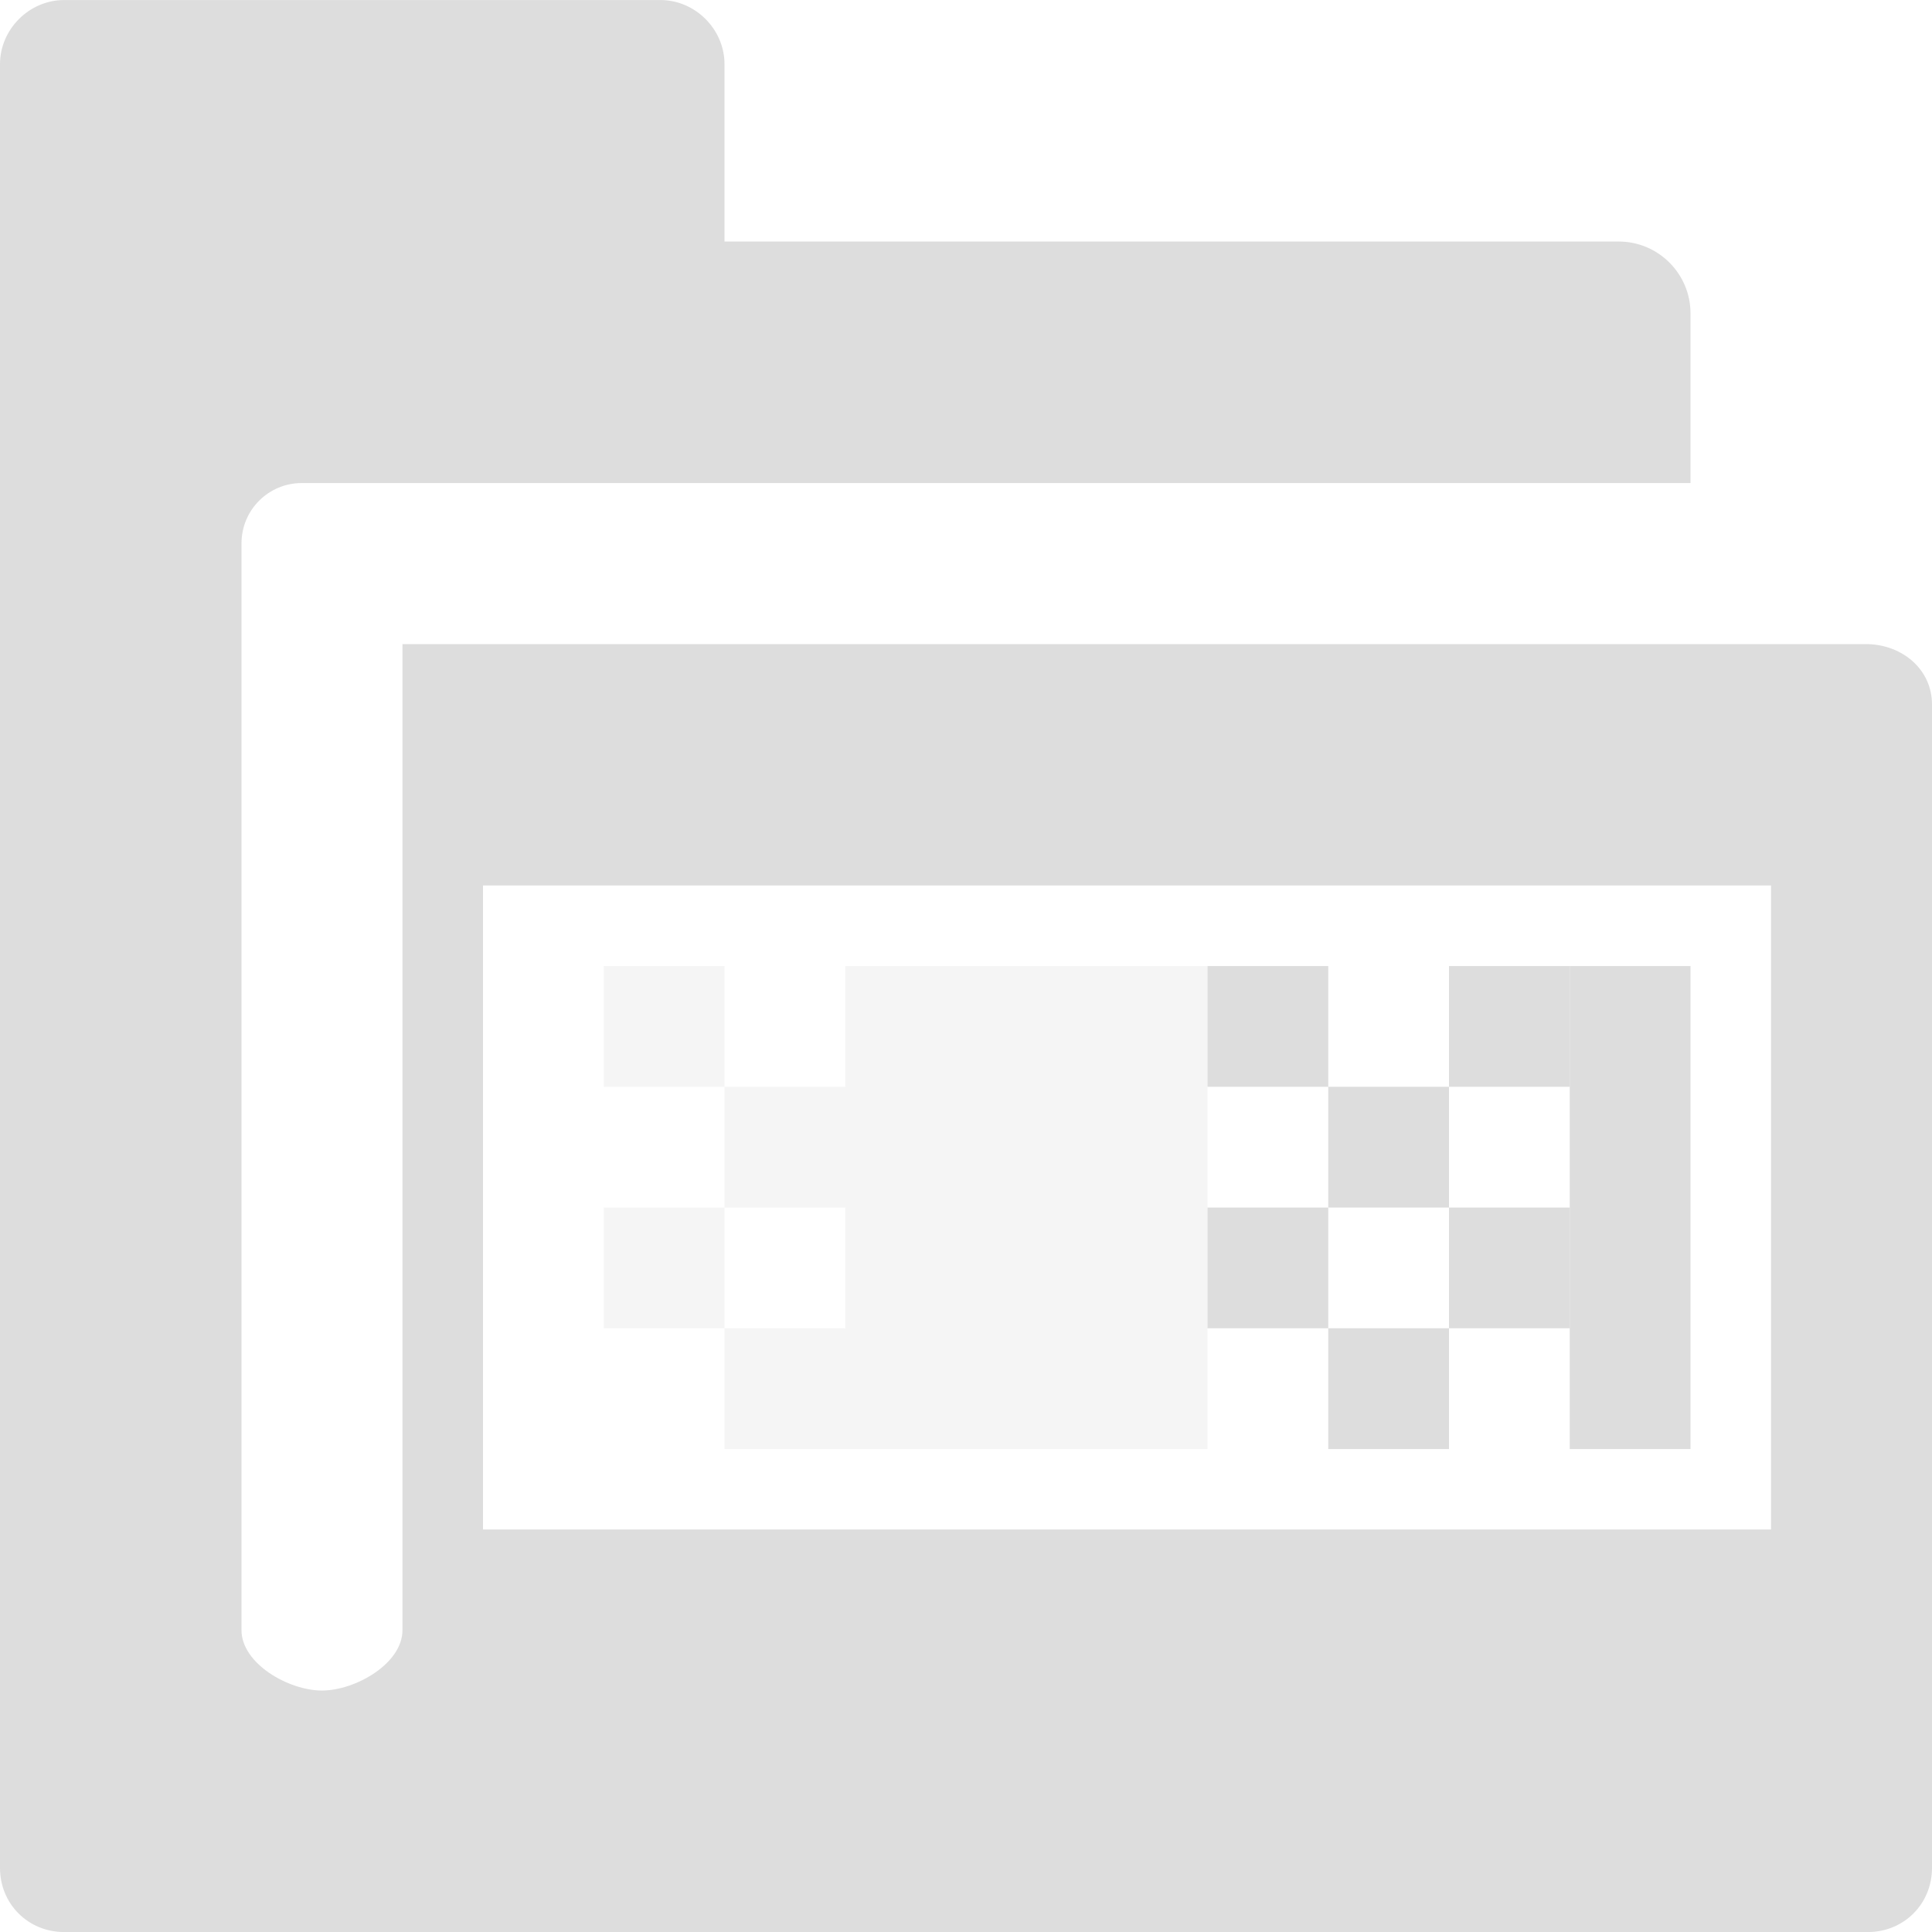 <?xml version="1.0" encoding="UTF-8" standalone="no"?>
<svg
   xmlns:osb="http://www.openswatchbook.org/uri/2009/osb"
   xmlns:dc="http://purl.org/dc/elements/1.1/"
   xmlns:cc="http://creativecommons.org/ns#"
   xmlns:rdf="http://www.w3.org/1999/02/22-rdf-syntax-ns#"
   xmlns:svg="http://www.w3.org/2000/svg"
   xmlns="http://www.w3.org/2000/svg"
   xmlns:xlink="http://www.w3.org/1999/xlink"
   xmlns:sodipodi="http://sodipodi.sourceforge.net/DTD/sodipodi-0.dtd"
   xmlns:inkscape="http://www.inkscape.org/namespaces/inkscape"
   viewBox="0 0 24 24"
   id="svg7384"
   height="24"
   width="24"
   version="1.1"
   inkscape:version="0.92pre1 unknown"
   sodipodi:docname="gimp-prefs-folders-gradients.svg">
  <sodipodi:namedview
     pagecolor="#ffffff"
     bordercolor="#595959"
     borderopacity="1"
     objecttolerance="10"
     gridtolerance="10"
     guidetolerance="10"
     inkscape:pageopacity="0"
     inkscape:pageshadow="2"
     inkscape:window-width="640"
     inkscape:window-height="480"
     id="namedview1519"
     showgrid="true"
     inkscape:zoom="14.75"
     inkscape:cx="19.625108"
     inkscape:cy="3.2628256"
     inkscape:window-x="0"
     inkscape:window-y="27"
     inkscape:window-maximized="0"
     inkscape:current-layer="svg7384">
    <inkscape:grid
       type="xygrid"
       id="grid4268" />
  </sodipodi:namedview>
  <defs
     id="defs7386">
    <linearGradient
       gradientTransform="matrix(0.347,0,0,0.306,-79.352,801.039)"
       osb:paint="solid"
       id="linearGradient19282-4">
      <stop
         id="stop19284-0"
         offset="0"
         style="stop-color:#dddddd;stop-opacity:1;" />
    </linearGradient>
    <linearGradient
       gradientTransform="translate(854.817,399.525)"
       gradientUnits="userSpaceOnUse"
       y2="-32"
       x2="91"
       y1="-32"
       x1="75"
       id="linearGradient8322"
       xlink:href="#linearGradient19282-4" />
    <linearGradient
       gradientTransform="translate(854.817,-399.525)"
       gradientUnits="userSpaceOnUse"
       y2="28.5"
       x2="87"
       y1="28.5"
       x1="86"
       id="linearGradient7385"
       xlink:href="#linearGradient19282-4" />
    <linearGradient
       gradientTransform="translate(854.817,-399.525)"
       gradientUnits="userSpaceOnUse"
       y2="29.5"
       x2="86"
       y1="29.5"
       x1="85"
       id="linearGradient7389"
       xlink:href="#linearGradient19282-4" />
    <linearGradient
       gradientTransform="translate(854.817,-399.525)"
       gradientUnits="userSpaceOnUse"
       y2="31.5"
       x2="86"
       y1="31.5"
       x1="85"
       id="linearGradient7392"
       xlink:href="#linearGradient19282-4" />
    <linearGradient
       gradientTransform="translate(854.817,-399.525)"
       gradientUnits="userSpaceOnUse"
       y2="30.5"
       x2="87"
       y1="30.5"
       x1="86"
       id="linearGradient7395"
       xlink:href="#linearGradient19282-4" />
    <linearGradient
       gradientTransform="translate(854.817,399.525)"
       gradientUnits="userSpaceOnUse"
       y2="-31.5"
       x2="88"
       y1="-31.5"
       x1="87"
       id="linearGradient7398"
       xlink:href="#linearGradient19282-4" />
    <linearGradient
       gradientTransform="translate(854.817,399.525)"
       gradientUnits="userSpaceOnUse"
       y2="-29.5"
       x2="88"
       y1="-29.5"
       x1="87"
       id="linearGradient7400"
       xlink:href="#linearGradient19282-4" />
    <linearGradient
       gradientTransform="translate(854.817,399.525)"
       gradientUnits="userSpaceOnUse"
       y2="-30"
       x2="89"
       y1="-30"
       x1="88"
       id="linearGradient7402"
       xlink:href="#linearGradient19282-4" />
    <linearGradient
       gradientTransform="translate(854.817,399.525)"
       gradientUnits="userSpaceOnUse"
       y2="-29.5"
       x2="81"
       y1="-29.5"
       x1="80"
       id="linearGradient7408"
       xlink:href="#linearGradient19282-4" />
    <linearGradient
       gradientTransform="translate(854.817,399.525)"
       gradientUnits="userSpaceOnUse"
       y2="-31.5"
       x2="81"
       y1="-31.5"
       x1="80"
       id="linearGradient7410"
       xlink:href="#linearGradient19282-4" />
    <linearGradient
       gradientTransform="translate(854.817,399.525)"
       gradientUnits="userSpaceOnUse"
       y2="-30.5"
       x2="82"
       y1="-30.5"
       x1="81"
       id="linearGradient7412"
       xlink:href="#linearGradient19282-4" />
    <linearGradient
       gradientTransform="translate(854.817,399.525)"
       gradientUnits="userSpaceOnUse"
       y2="-28.5"
       x2="82"
       y1="-28.5"
       x1="81"
       id="linearGradient7414"
       xlink:href="#linearGradient19282-4" />
    <linearGradient
       gradientTransform="translate(854.817,399.525)"
       gradientUnits="userSpaceOnUse"
       y2="-30"
       x2="85"
       y1="-30"
       x1="82"
       id="linearGradient7416"
       xlink:href="#linearGradient19282-4" />
  </defs>
  <g
     transform="matrix(1.5,0,0,1.5,-362.244,-362.287)"
     style="display:inline"
     id="preferences">
    <g
       transform="translate(166.496,281.525)"
       id="gimp-prefs-folders-gradients">
      <path
         style="display:inline;fill:url(#linearGradient8322);fill-opacity:1;stroke:none"
         d="M 75.531,-40 C 75.242,-40 75,-39.758 75,-39.469 v 14.938 C 75,-24.233 75.233,-24 75.531,-24 h 14.938 C 90.767,-24 91,-24.233 91,-24.531 v -9.635 c 0,-0.289 -0.242,-0.492 -0.531,-0.5 H 78.333 V -26.5 c 0,0.277 -0.39,0.5 -0.667,0.5 C 77.39,-26 77,-26.223 77,-26.5 v -9 c 0,-0.277 0.223,-0.5 0.5,-0.5 H 80.469 89 v -1.406 C 89,-37.733 88.733,-38 88.406,-38 H 81 v -1.469 C 81,-39.758 80.758,-40 80.469,-40 Z M 79,-32.667 h 10.667 v 5.333 H 79 Z"
         id="path28491"
         inkscape:connector-curvature="0"
         sodipodi:nodetypes="sssssssscsssssccsscsssccccc" />
      <rect
         style="opacity:0.3;fill:url(#linearGradient7416);fill-opacity:1;stroke:none"
         id="rect5201-2"
         width="3"
         height="4"
         x="82"
         y="-32" />
      <rect
         style="opacity:0.3;fill:url(#linearGradient7412);fill-opacity:1;stroke:none"
         id="rect5203-1"
         width="1"
         height="1"
         x="81"
         y="-31" />
      <rect
         style="opacity:0.3;fill:url(#linearGradient7414);fill-opacity:1;stroke:none"
         id="rect5205-2"
         width="1"
         height="1"
         x="81"
         y="-29" />
      <rect
         style="fill:url(#linearGradient7402);fill-opacity:1;stroke:none"
         id="rect5211-0"
         width="1"
         height="4"
         x="88"
         y="-32" />
      <rect
         style="fill:url(#linearGradient7400);fill-opacity:1;stroke:none"
         id="rect5213-2"
         width="1"
         height="1"
         x="87"
         y="-30" />
      <rect
         y="-32"
         x="87"
         height="1"
         width="1"
         id="rect5217-9"
         style="fill:url(#linearGradient7398);fill-opacity:1;stroke:none" />
      <rect
         y="-30"
         x="80"
         height="1"
         width="1"
         id="rect5219-6"
         style="opacity:0.3;fill:url(#linearGradient7408);fill-opacity:1;stroke:none" />
      <rect
         y="-32"
         x="80"
         height="1"
         width="1"
         id="rect5221-0"
         style="opacity:0.3;fill:url(#linearGradient7410);fill-opacity:1;stroke:none" />
      <rect
         y="28"
         x="86"
         height="1"
         width="1"
         id="rect5223-8"
         style="fill:url(#linearGradient7385);fill-opacity:1;stroke:none"
         transform="scale(1,-1)" />
      <rect
         transform="scale(1,-1)"
         style="fill:url(#linearGradient7395);fill-opacity:1;stroke:none"
         id="rect5225-7"
         width="1"
         height="1"
         x="86"
         y="30" />
      <rect
         y="31"
         x="85"
         height="1"
         width="1"
         id="rect5227-6"
         style="fill:url(#linearGradient7392);fill-opacity:1;stroke:none"
         transform="scale(1,-1)" />
      <rect
         transform="scale(1,-1)"
         style="fill:url(#linearGradient7389);fill-opacity:1;stroke:none"
         id="rect5229-4"
         width="1"
         height="1"
         x="85"
         y="29" />
    </g>
  </g>
</svg>
